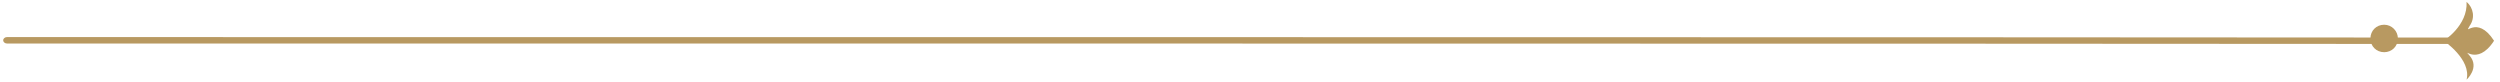 <?xml version="1.0" encoding="utf-8"?>
<!-- Generator: Adobe Illustrator 25.2.1, SVG Export Plug-In . SVG Version: 6.00 Build 0)  -->
<svg version="1.1" id="Layer_1" xmlns="http://www.w3.org/2000/svg" xmlns:xlink="http://www.w3.org/1999/xlink" x="0px" y="0px"
	 viewBox="0 0 546 18" style="enable-background:new 0 0 546 18;" xml:space="preserve">
<style type="text/css">
	.st0{fill:#B89961;}
</style>
<g id="Group_14-2" transform="translate(133 17)">
	<path id="Fill_8-2" class="st0" d="M400.7-8.1c0,0,6.1,4.1,5,8.5c0,0,2.9-2.6,0.7-5.2c-1.9-2.3,1.5,2.6,5.3-3.3
		c-3.8-5.9-6.8-0.7-5.3-3.3c1.2-1.7,0.8-3.9-0.7-5.2C406-11.4,400.7-8.1,400.7-8.1"/>
	<path id="Fill_10-2" class="st0" d="M-131.5-8.9c27.9,0,473.2,0,530.5,0.1h2.9c0.4,0,0.8,0.3,0.8,0.7c0,0,0,0,0,0
		c0,0.4-0.3,0.7-0.8,0.7c0,0,0,0,0,0H399c-57.3-0.1-502.6-0.1-530.5-0.1c-0.4,0-0.8-0.3-0.8-0.7c0,0,0,0,0,0
		C-132.3-8.6-131.9-8.9-131.5-8.9C-131.5-8.9-131.5-8.9-131.5-8.9"/>
	<path id="Fill_12-2" class="st0" d="M390.7-8.6c0,1.7-1.3,3-3,3s-3-1.3-3-3s1.3-3,3-3S390.7-10.2,390.7-8.6"/>
</g>
</svg>
